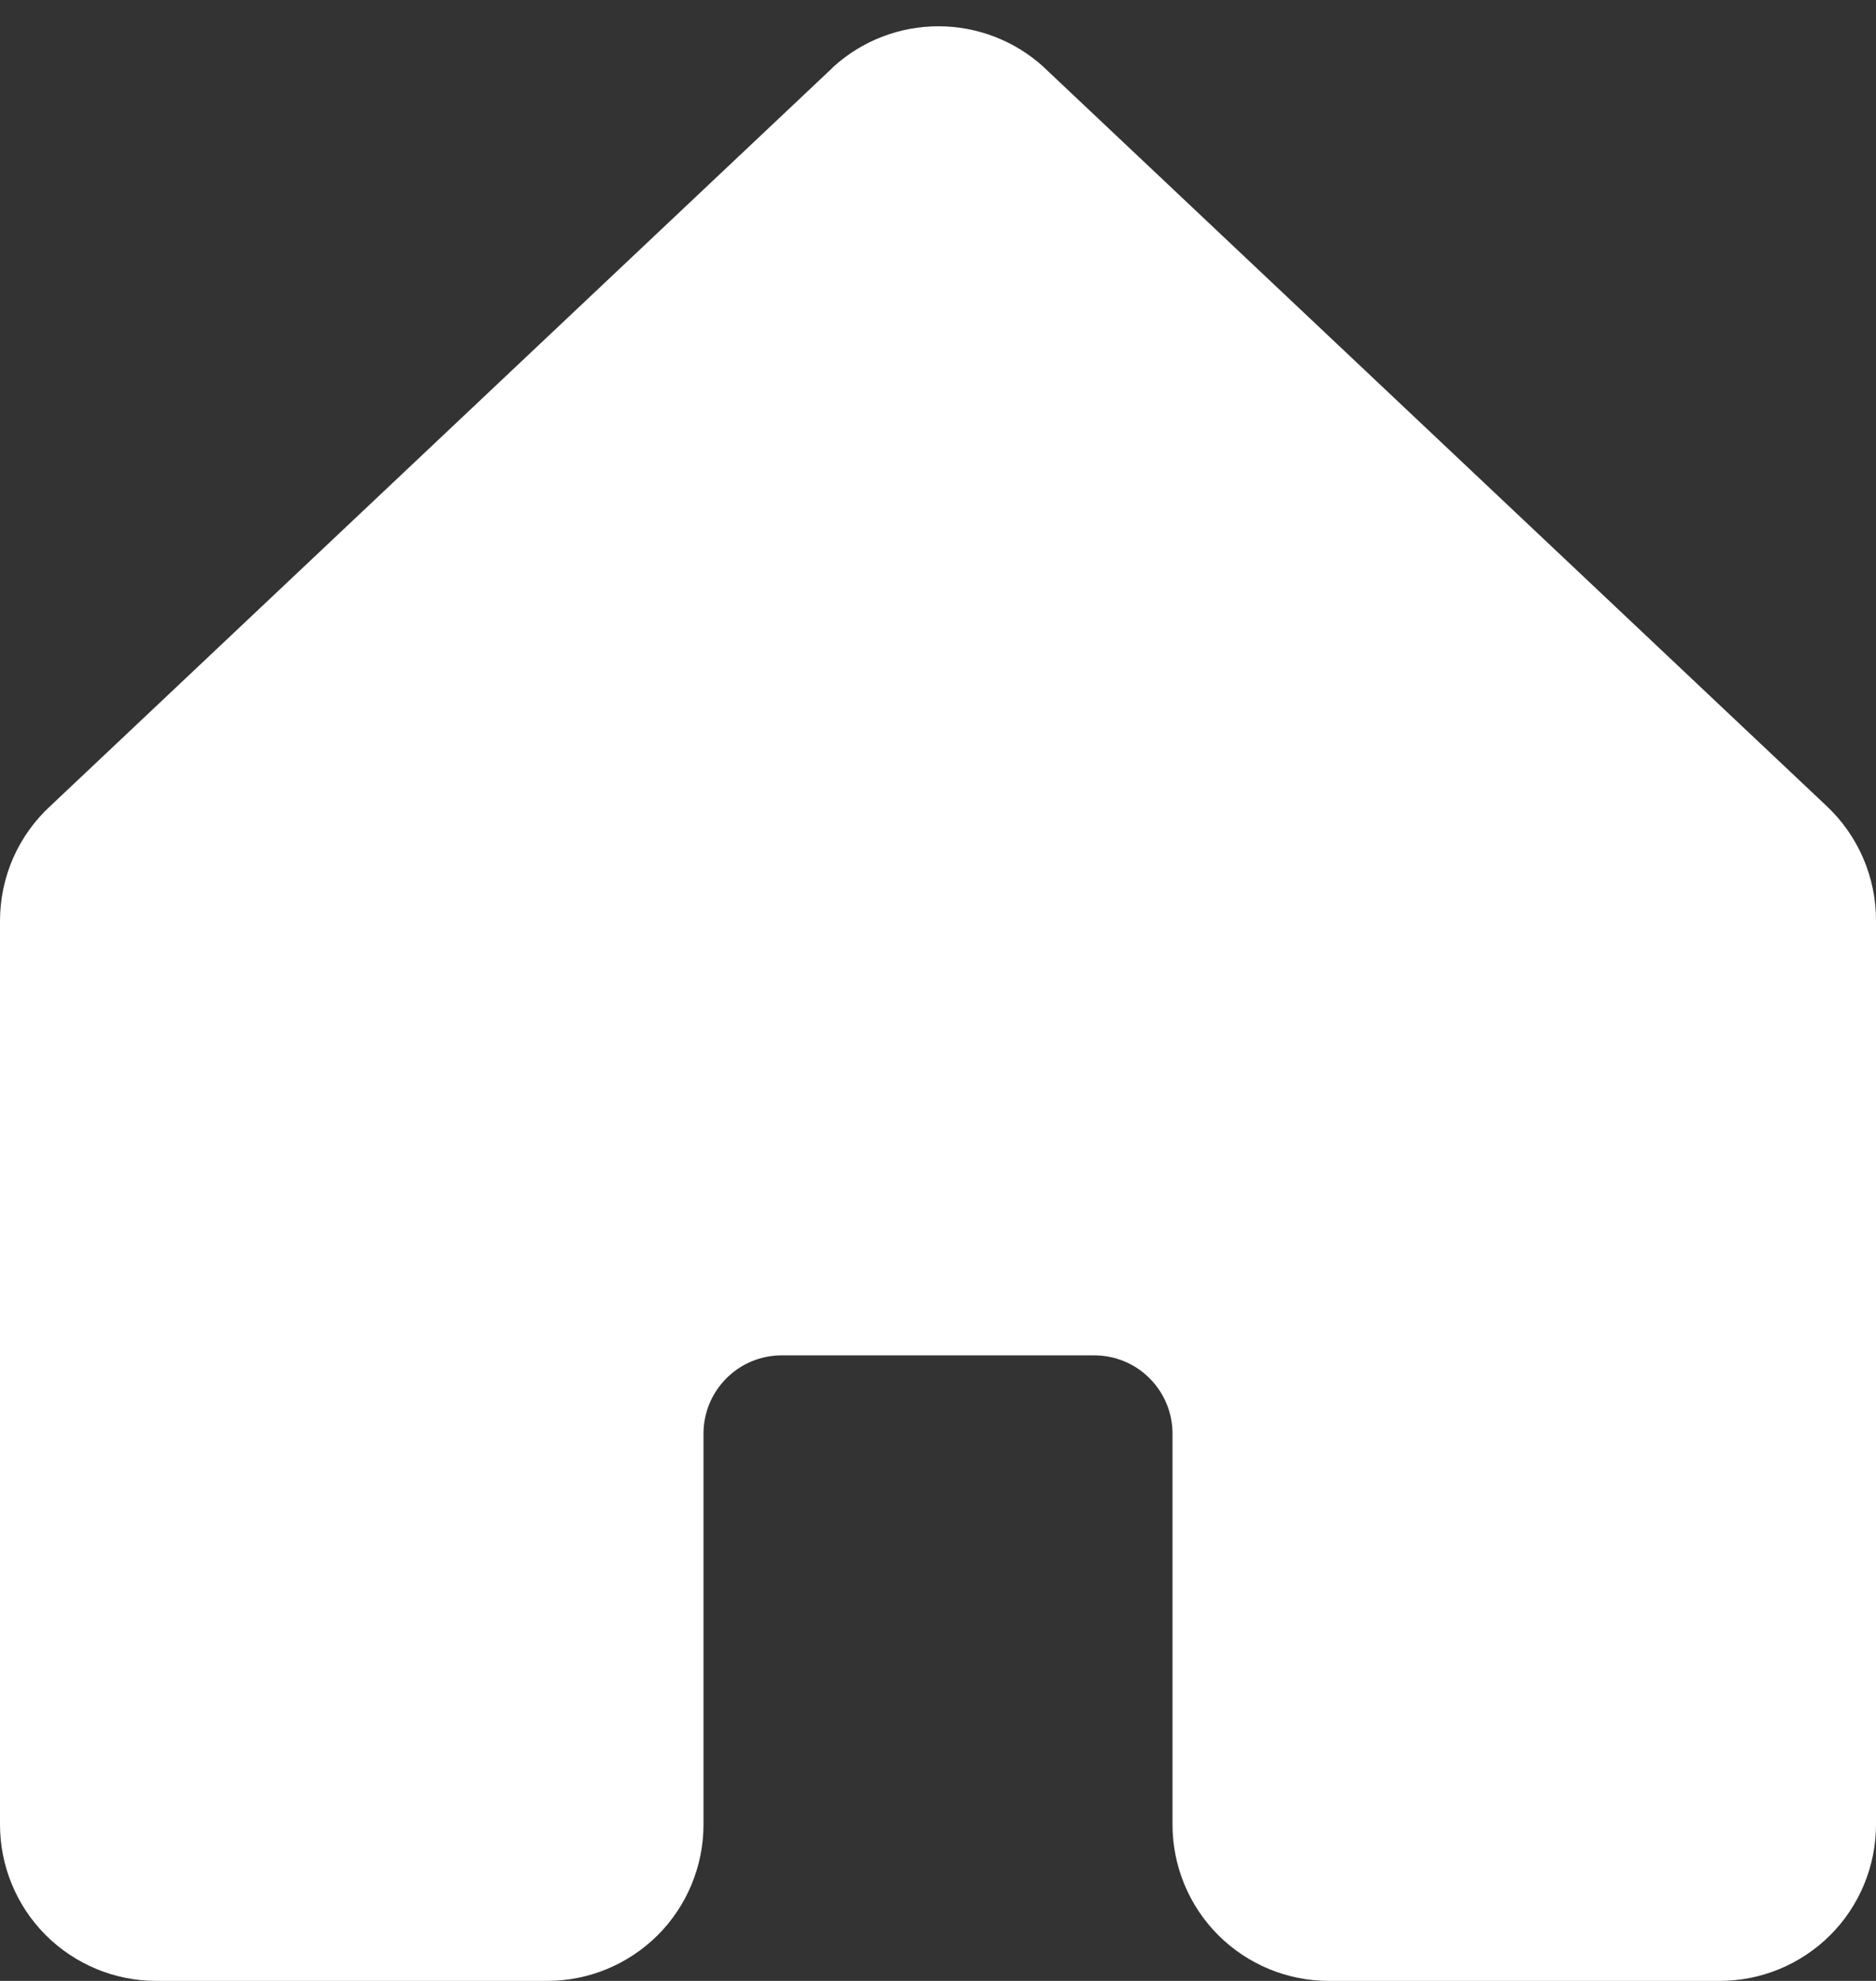 <svg width="18" height="19" viewBox="0 0 18 19" fill="none" xmlns="http://www.w3.org/2000/svg">
<rect x="0" y="0" width="18" height="19" fill="#333333" stroke="none"/>
<path d="M18 8.833V17.5C18 17.898 17.842 18.28 17.561 18.561C17.279 18.842 16.898 19 16.5 19H12.75C12.352 19 11.971 18.842 11.689 18.561C11.408 18.28 11.25 17.898 11.25 17.5V13.75C11.25 13.551 11.171 13.361 11.03 13.22C10.89 13.079 10.699 13 10.5 13H7.5C7.301 13 7.11 13.079 6.97 13.22C6.829 13.361 6.75 13.551 6.75 13.75V17.5C6.75 17.898 6.592 18.28 6.311 18.561C6.029 18.842 5.648 19 5.25 19H1.5C1.102 19 0.721 18.842 0.439 18.561C0.158 18.28 1.73323e-08 17.898 1.73323e-08 17.5V8.833C-3.15402e-05 8.626 0.043 8.42 0.126 8.23C0.21 8.04 0.332 7.869 0.485 7.729L7.985 0.653L7.995 0.642C8.271 0.391 8.631 0.252 9.004 0.252C9.377 0.252 9.737 0.391 10.013 0.642C10.017 0.646 10.02 0.649 10.024 0.653L17.524 7.729C17.675 7.87 17.795 8.041 17.877 8.231C17.959 8.421 18.001 8.626 18 8.833Z" fill="white"/>
</svg>

